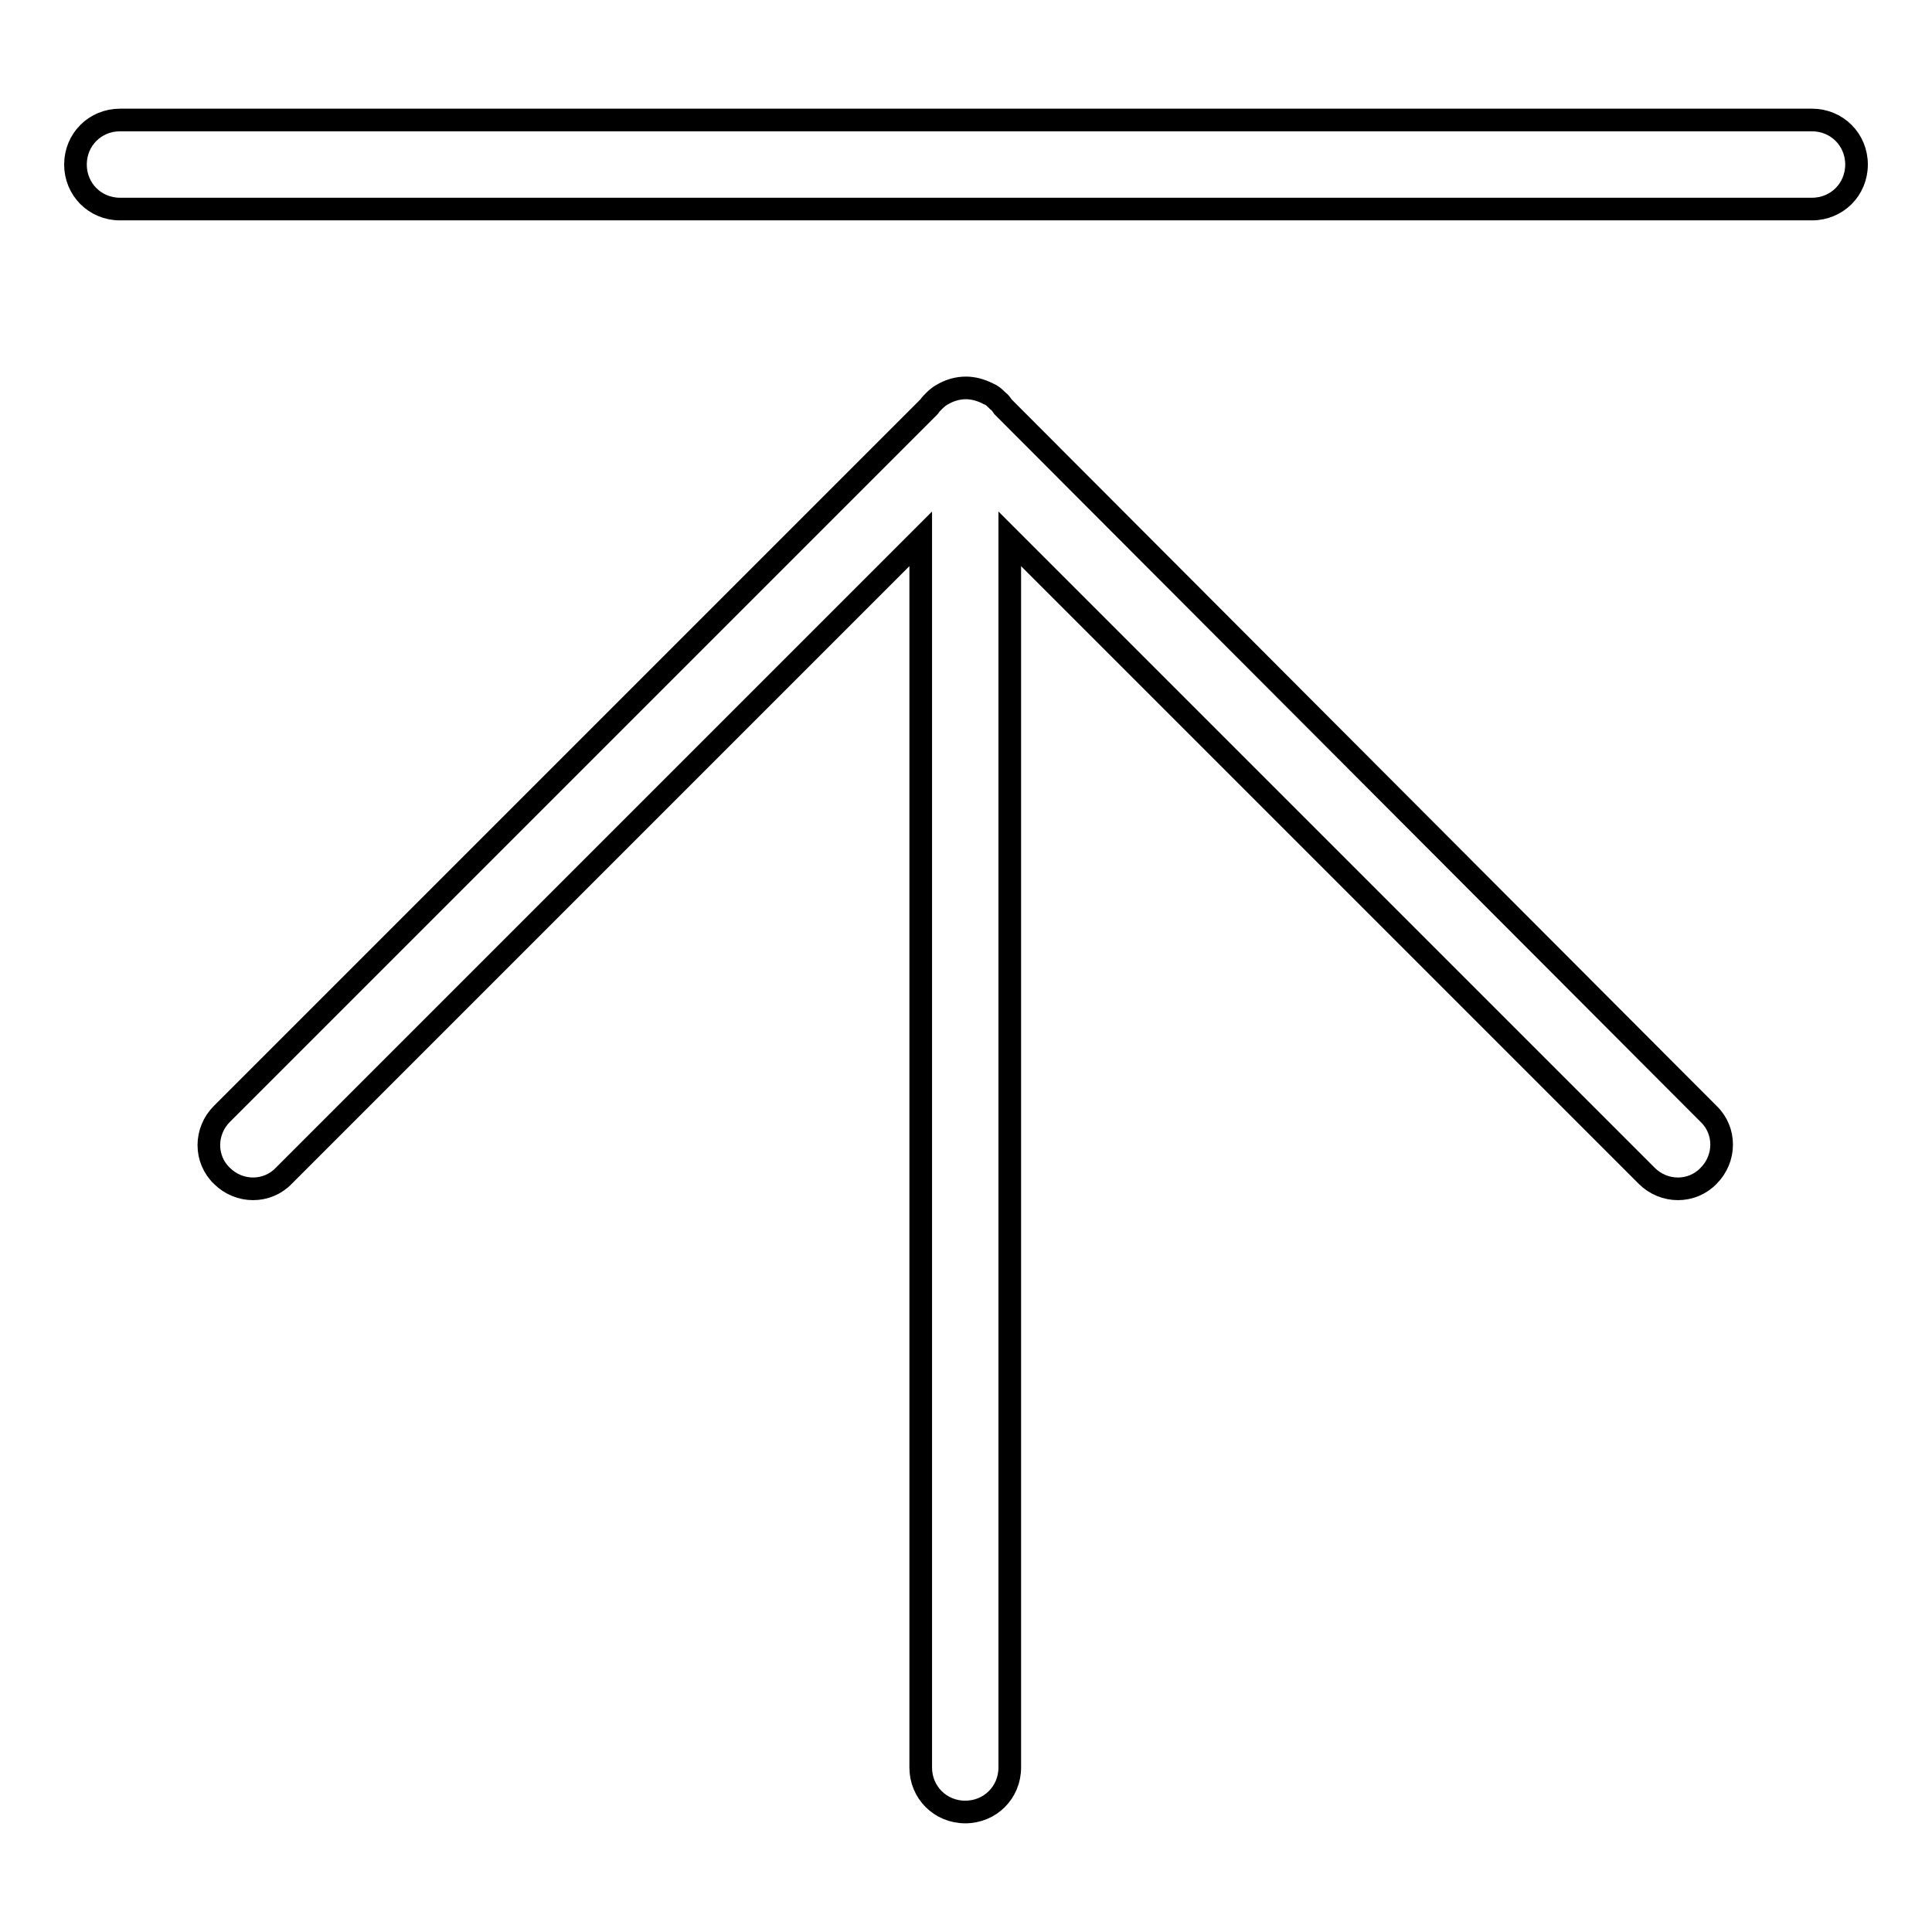 <?xml version="1.0" encoding="utf-8"?>
<!-- Svg Vector Icons : http://www.onlinewebfonts.com/icon -->
<!DOCTYPE svg PUBLIC "-//W3C//DTD SVG 1.1//EN" "http://www.w3.org/Graphics/SVG/1.1/DTD/svg11.dtd">
<svg version="1.1" xmlns="http://www.w3.org/2000/svg" xmlns:xlink="http://www.w3.org/1999/xlink" x="0px" y="0px" viewBox="0 0 256 256" enable-background="new 0 0 256 256" xml:space="preserve">
<g><g><path stroke-width="3" fill-opacity="0" stroke="#000000"  d="M132.9,53.9c-0.2-0.3-0.4-0.6-0.7-0.8c-0.4-0.4-0.7-0.7-1.2-0.9c-0.1,0-0.1-0.1-0.2-0.1l0,0c-0.8-0.4-1.8-0.7-2.8-0.7c-1.1,0-2.1,0.3-3,0.8c-0.4,0.2-0.8,0.5-1.2,0.9c-0.3,0.3-0.5,0.5-0.7,0.8l-93.7,93.7c-2.3,2.3-2.3,6,0,8.2c2.3,2.3,6,2.3,8.2,0l84.4-84.4v162.8c0,3.3,2.6,5.9,5.9,5.9c3.3,0,5.9-2.6,5.9-5.9V71.4l84.4,84.4c2.3,2.3,6,2.3,8.2,0c2.3-2.3,2.3-6,0-8.2L132.9,53.9z M240.1,15.9H15.9c-3.3,0-5.9,2.6-5.9,5.9s2.6,5.9,5.9,5.9h224.2c3.3,0,5.9-2.6,5.9-5.9S243.4,15.9,240.1,15.9z"/></g></g>
</svg>
